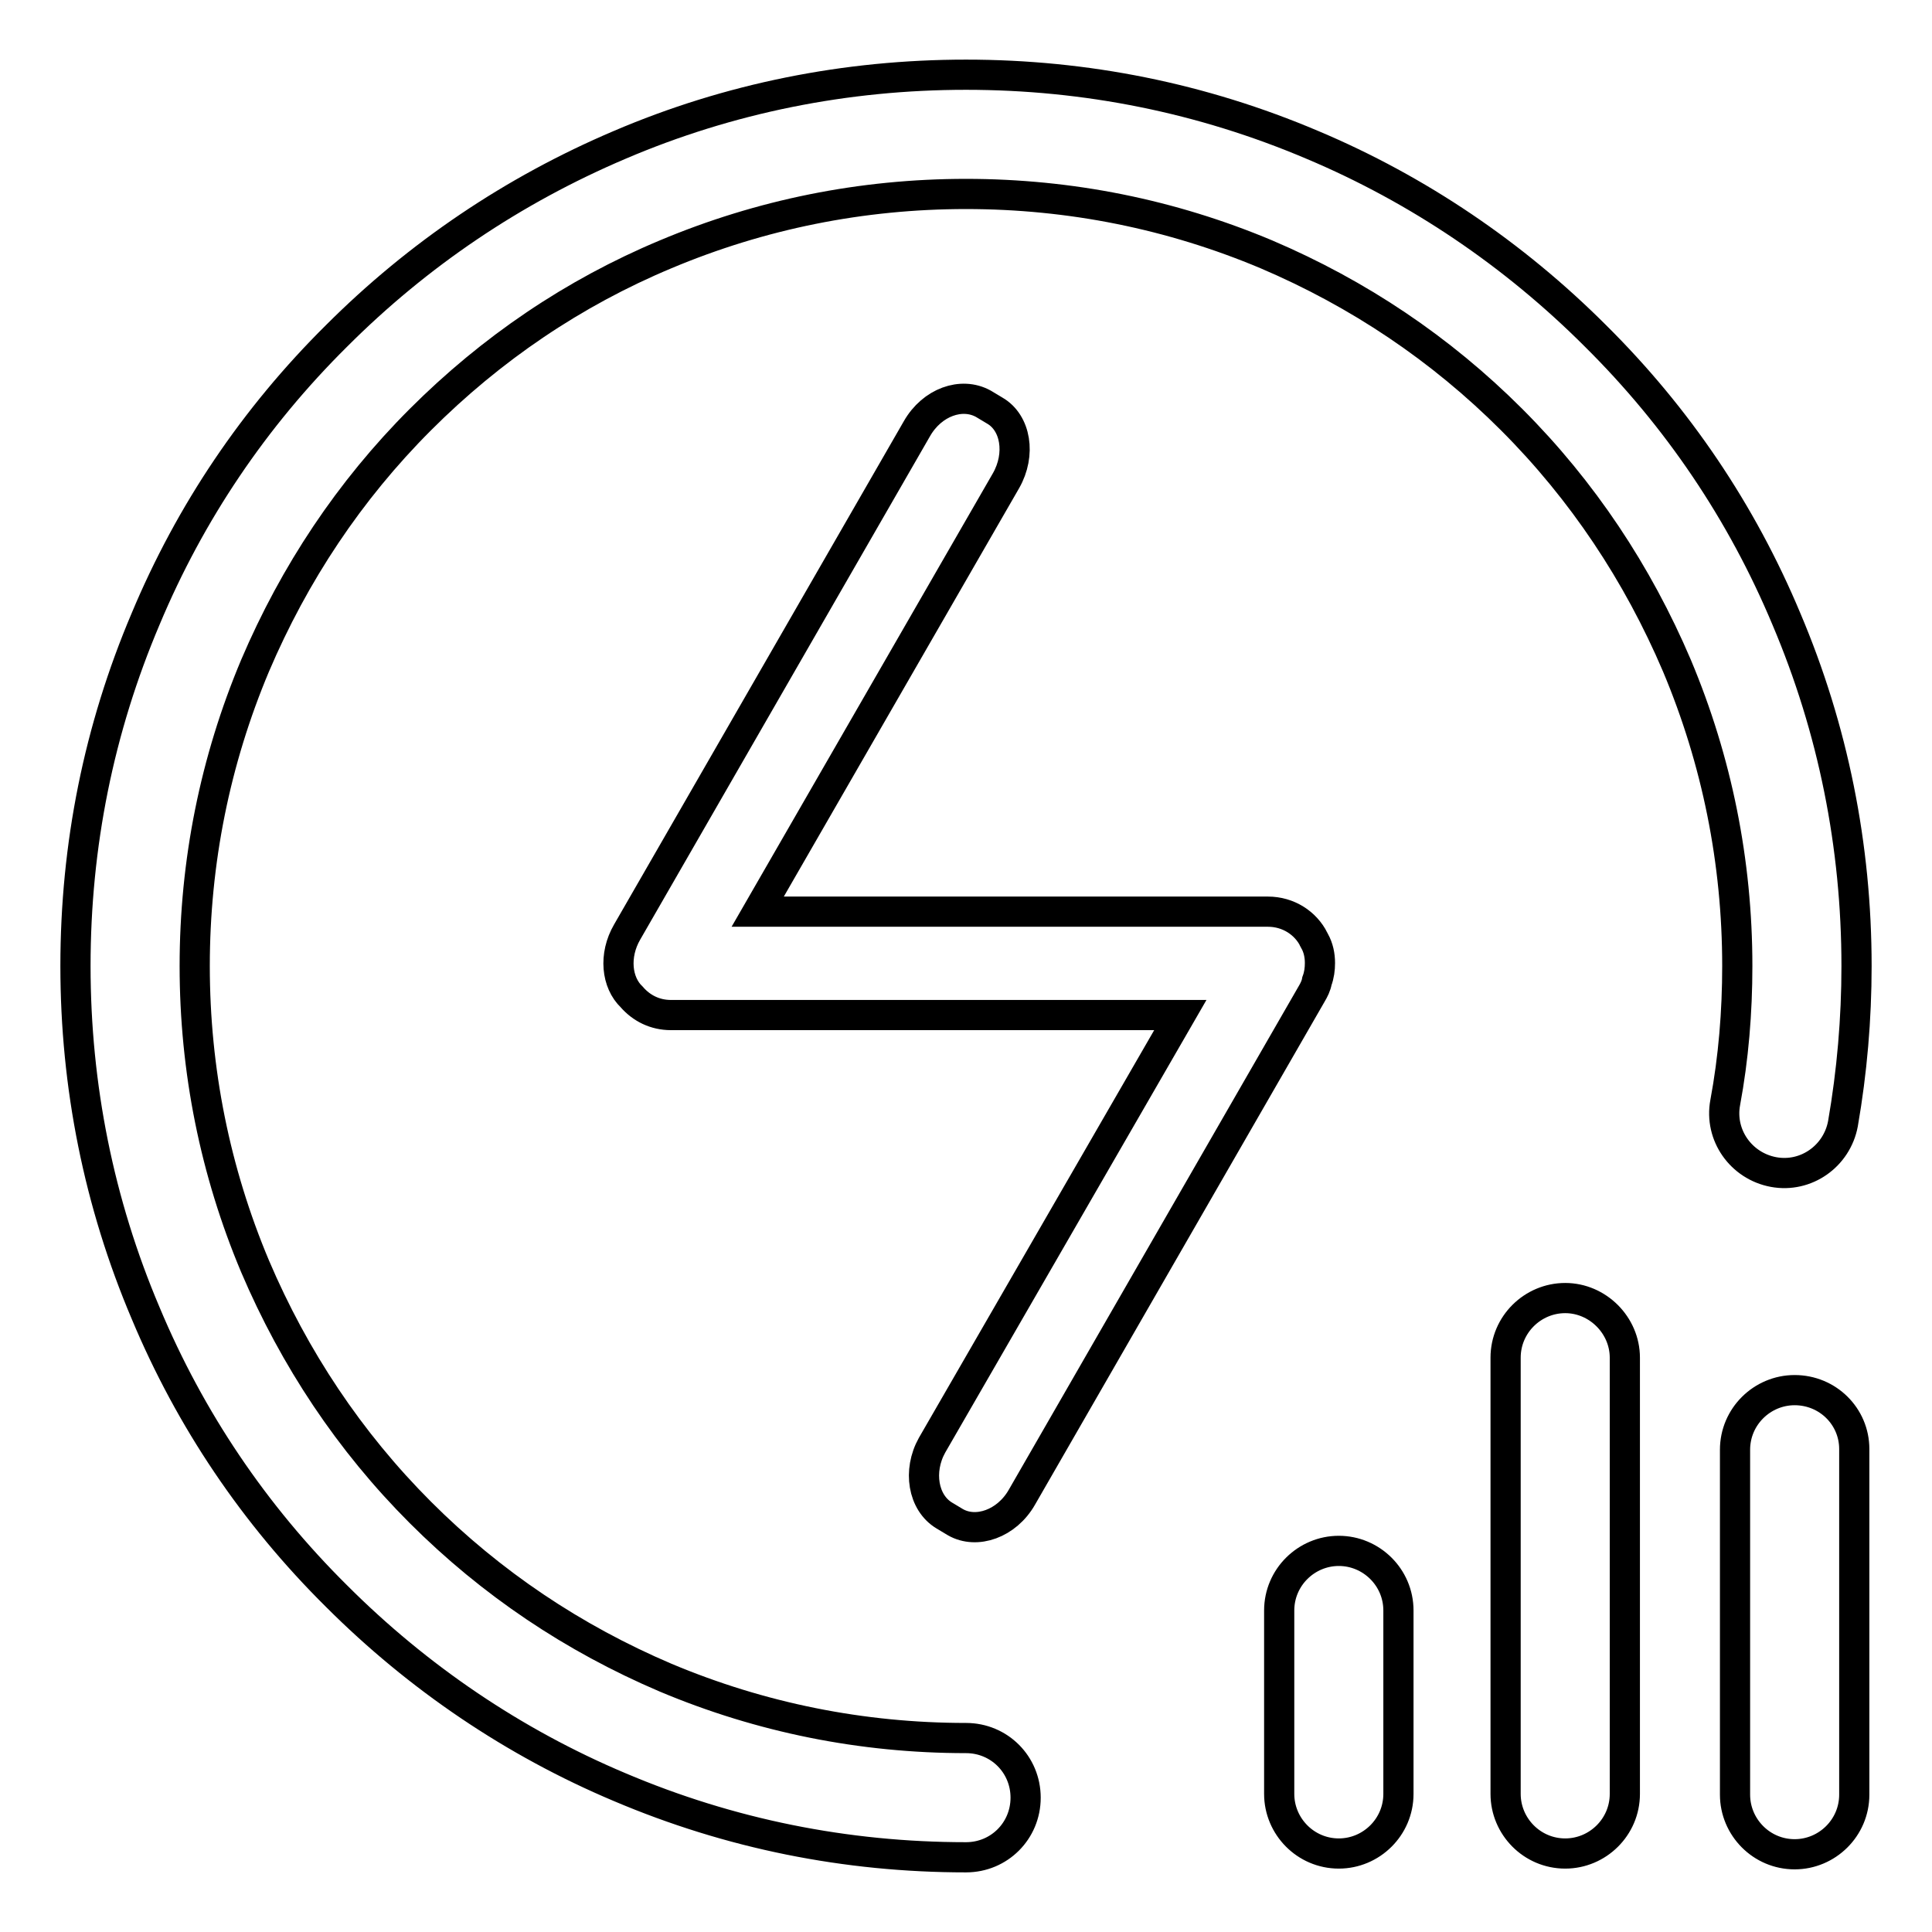 <?xml version="1.0" encoding="utf-8"?>
<!-- Svg Vector Icons : http://www.onlinewebfonts.com/icon -->
<!DOCTYPE svg PUBLIC "-//W3C//DTD SVG 1.1//EN" "http://www.w3.org/Graphics/SVG/1.1/DTD/svg11.dtd">
<svg version="1.1" xmlns="http://www.w3.org/2000/svg" xmlns:xlink="http://www.w3.org/1999/xlink" x="0px" y="0px" viewBox="0 0 256 256" enable-background="new 0 0 256 256" xml:space="preserve">
<g> <path stroke-width="4" fill-opacity="0" stroke="#000000"  d="M207.4,172c-4.3,0-7.9,3.5-7.9,7.9v57.8c0,4.3,3.5,7.9,7.9,7.9c4.3,0,7.9-3.5,7.9-7.9v-57.8 C215.3,175.6,211.7,172,207.4,172z M237.8,184.2c-4.3,0-7.9,3.5-7.9,7.9v45.7c0,4.3,3.5,7.9,7.9,7.9c4.3,0,7.9-3.5,7.9-7.9V192 C245.7,187.7,242.2,184.2,237.8,184.2z M177.4,205.5c-4.3,0-7.9,3.5-7.9,7.9v24.3c0,4.3,3.5,7.9,7.9,7.9c4.3,0,7.9-3.5,7.9-7.9 v-24.3C185.3,209,181.7,205.5,177.4,205.5z M125.1,200.8l1.5,0.9c2.8,1.6,6.8,0.2,8.8-3.3l38.4-66.7c0.3-0.5,0.6-1.1,0.7-1.7 c0.3-0.8,0.4-1.6,0.4-2.4c0-1-0.2-2-0.7-2.9l0,0c0-0.1-0.1-0.1-0.1-0.2c-1.1-2.2-3.4-3.7-6.1-3.7h-67.6l32.9-57.1 c2-3.5,1.3-7.7-1.5-9.3l-1.5-0.9c-2.9-1.6-6.8-0.2-8.8,3.3l-38.4,66.7c-1.8,3.1-1.4,6.7,0.6,8.6c1.3,1.5,3.1,2.4,5.2,2.4h67.5 l-32.9,57C121.6,194.9,122.3,199.1,125.1,200.8z M235,155.3c4.3,0.8,8.4-2.1,9.2-6.4c1.2-6.9,1.8-13.9,1.8-20.9 c0-15.9-3.1-31.4-9.3-46c-5.9-14.1-14.4-26.7-25.3-37.5c-10.8-10.8-23.5-19.4-37.5-25.3c-14.6-6.2-30-9.3-45.9-9.3 c-15.9,0-31.4,3.1-45.9,9.3c-14.1,6-26.7,14.5-37.5,25.3C33.7,55.3,25.2,67.9,19.3,82c-6.2,14.6-9.3,30-9.3,46 c0,15.9,3.1,31.4,9.3,46c5.9,14.1,14.4,26.7,25.3,37.5c10.8,10.8,23.5,19.4,37.5,25.3c14.6,6.2,30,9.3,45.9,9.3 c4.4,0,7.9-3.5,7.9-7.9s-3.5-7.9-7.9-7.9c-13.8,0-27.2-2.7-39.8-8c-12.2-5.2-23.1-12.5-32.5-21.9C46.3,191,39,180,33.8,167.8 c-5.3-12.6-8-26-8-39.8c0-13.8,2.7-27.2,8-39.8C39,76,46.3,65,55.7,55.6c9.4-9.4,20.3-16.8,32.5-21.9c12.6-5.3,26-8,39.8-8 c13.8,0,27.2,2.7,39.8,8c12.2,5.2,23.1,12.5,32.5,21.9C209.7,65,217,76,222.2,88.2c5.3,12.6,8,26,8,39.8c0,6.1-0.5,12.2-1.6,18.1 C227.8,150.4,230.7,154.5,235,155.3L235,155.3z"/></g>
</svg>